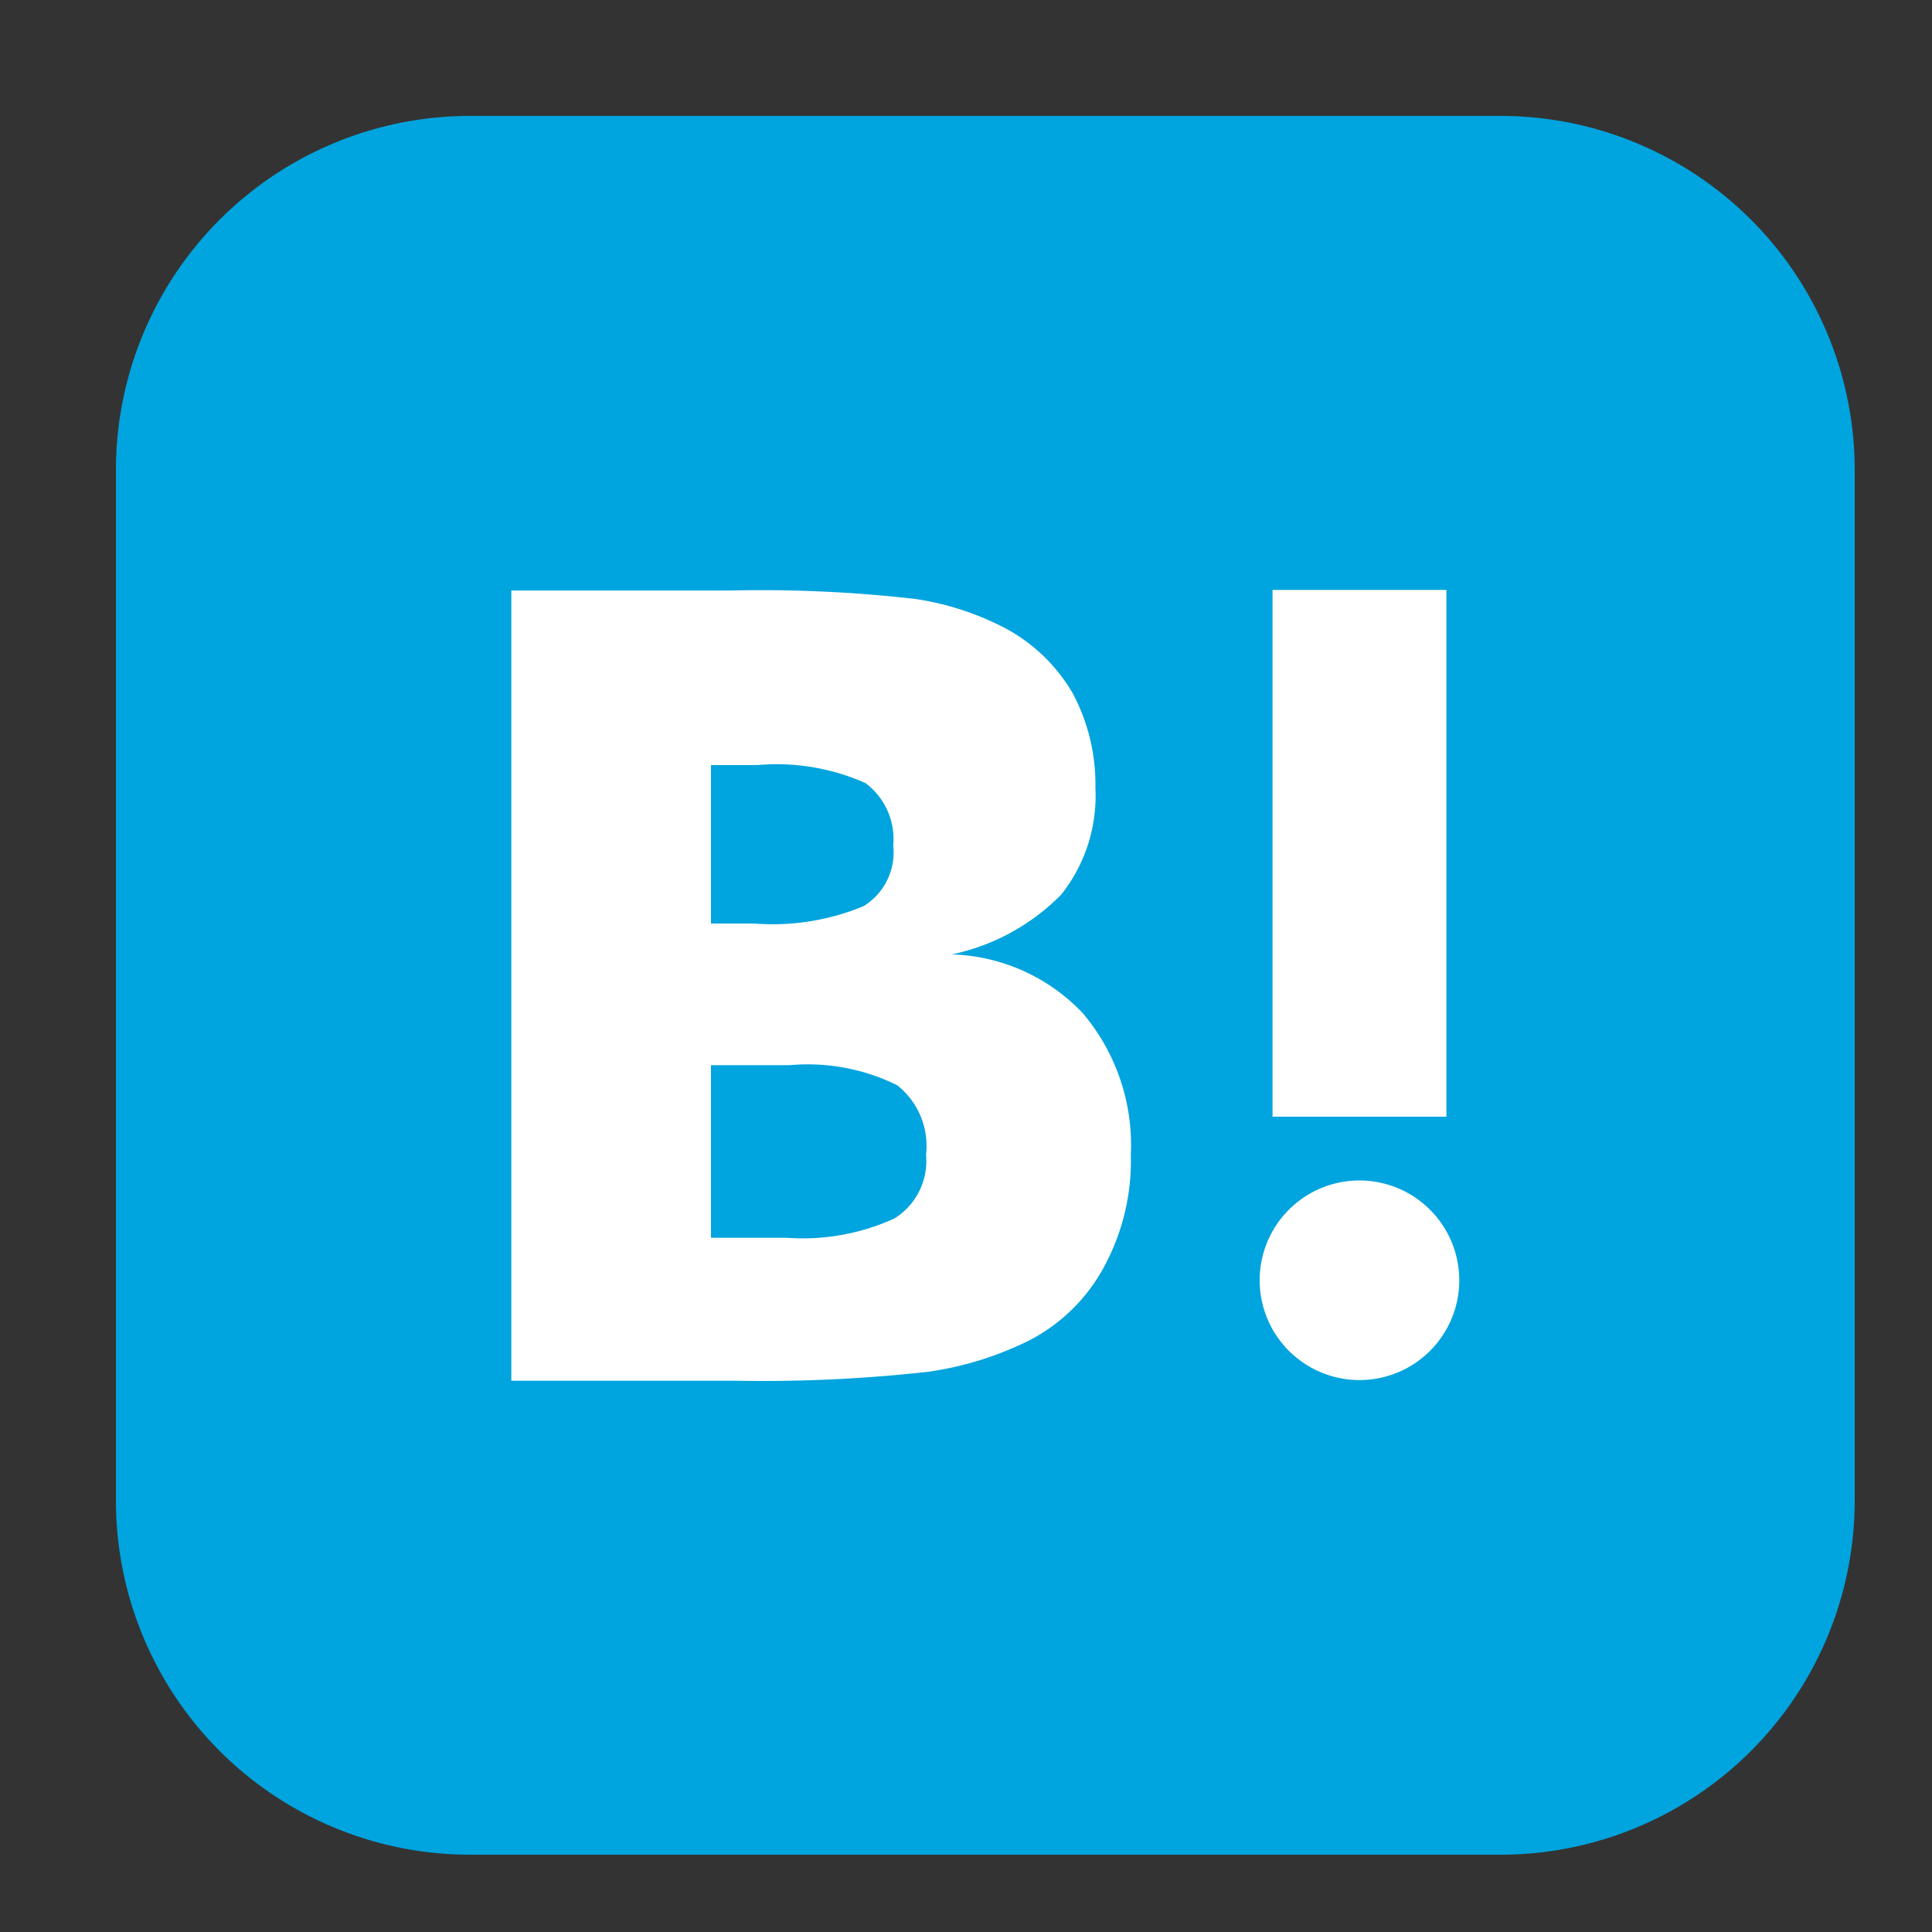 <svg xmlns="http://www.w3.org/2000/svg" xmlns:xlink="http://www.w3.org/1999/xlink" width="50" height="50" viewBox="0 0 50 50">
  <rect x="0" y="0" width="50" height="50" fill="#333333" stroke="none"/>
  <defs>
    <clipPath id="clip-path">
      <rect id="長方形_148489" data-name="長方形 148489" width="50" height="50" transform="translate(724 3762)" fill="#ddd"/>
    </clipPath>
  </defs>
  <g id="B_" data-name="B!" transform="translate(-724 -3762)" clip-path="url(#clip-path)">
    <g id="B_2" data-name="B!" transform="translate(724.5 3762.5)">
      <path id="パス_468" data-name="パス 468" d="M38.333,2.5H11.667A9.167,9.167,0,0,0,2.5,11.667V38.333A9.167,9.167,0,0,0,11.667,47.5H38.333A9.167,9.167,0,0,0,47.5,38.333V11.667A9.167,9.167,0,0,0,38.333,2.5Z" fill="#00a4de"/>
      <path id="パス_469" data-name="パス 469" d="M27.533,25.733a4.861,4.861,0,0,0-3.4-1.533,5.592,5.592,0,0,0,2.833-1.55,4.112,4.112,0,0,0,.883-2.767,5,5,0,0,0-.583-2.433,4.437,4.437,0,0,0-1.733-1.683A7.353,7.353,0,0,0,23.183,15a35.207,35.207,0,0,0-4.833-.217H12.733v20.45h5.783A38.545,38.545,0,0,0,23.533,35a8.577,8.577,0,0,0,2.583-.8,4.589,4.589,0,0,0,1.967-1.933,5.765,5.765,0,0,0,.683-2.883A5.287,5.287,0,0,0,27.533,25.733ZM17.9,19.3h1.2a5.645,5.645,0,0,1,2.8.467,1.813,1.813,0,0,1,.717,1.617,1.632,1.632,0,0,1-.767,1.567,6.152,6.152,0,0,1-2.833.45H17.9Zm4.75,11.733a5.721,5.721,0,0,1-2.8.5H17.9V27.067h2.033a5.228,5.228,0,0,1,2.783.517,2,2,0,0,1,.75,1.8A1.755,1.755,0,0,1,22.65,31.033Z" fill="#fff"/>
      <path id="パス_470" data-name="パス 470" d="M34.683,30.05a2.583,2.583,0,1,0,2.583,2.583A2.586,2.586,0,0,0,34.683,30.05Z" fill="#fff"/>
      <path id="パス_471" data-name="パス 471" d="M36.933,14.767h-4.5V28.4h4.5Z" fill="#fff"/>
    </g>
  </g>
</svg>
